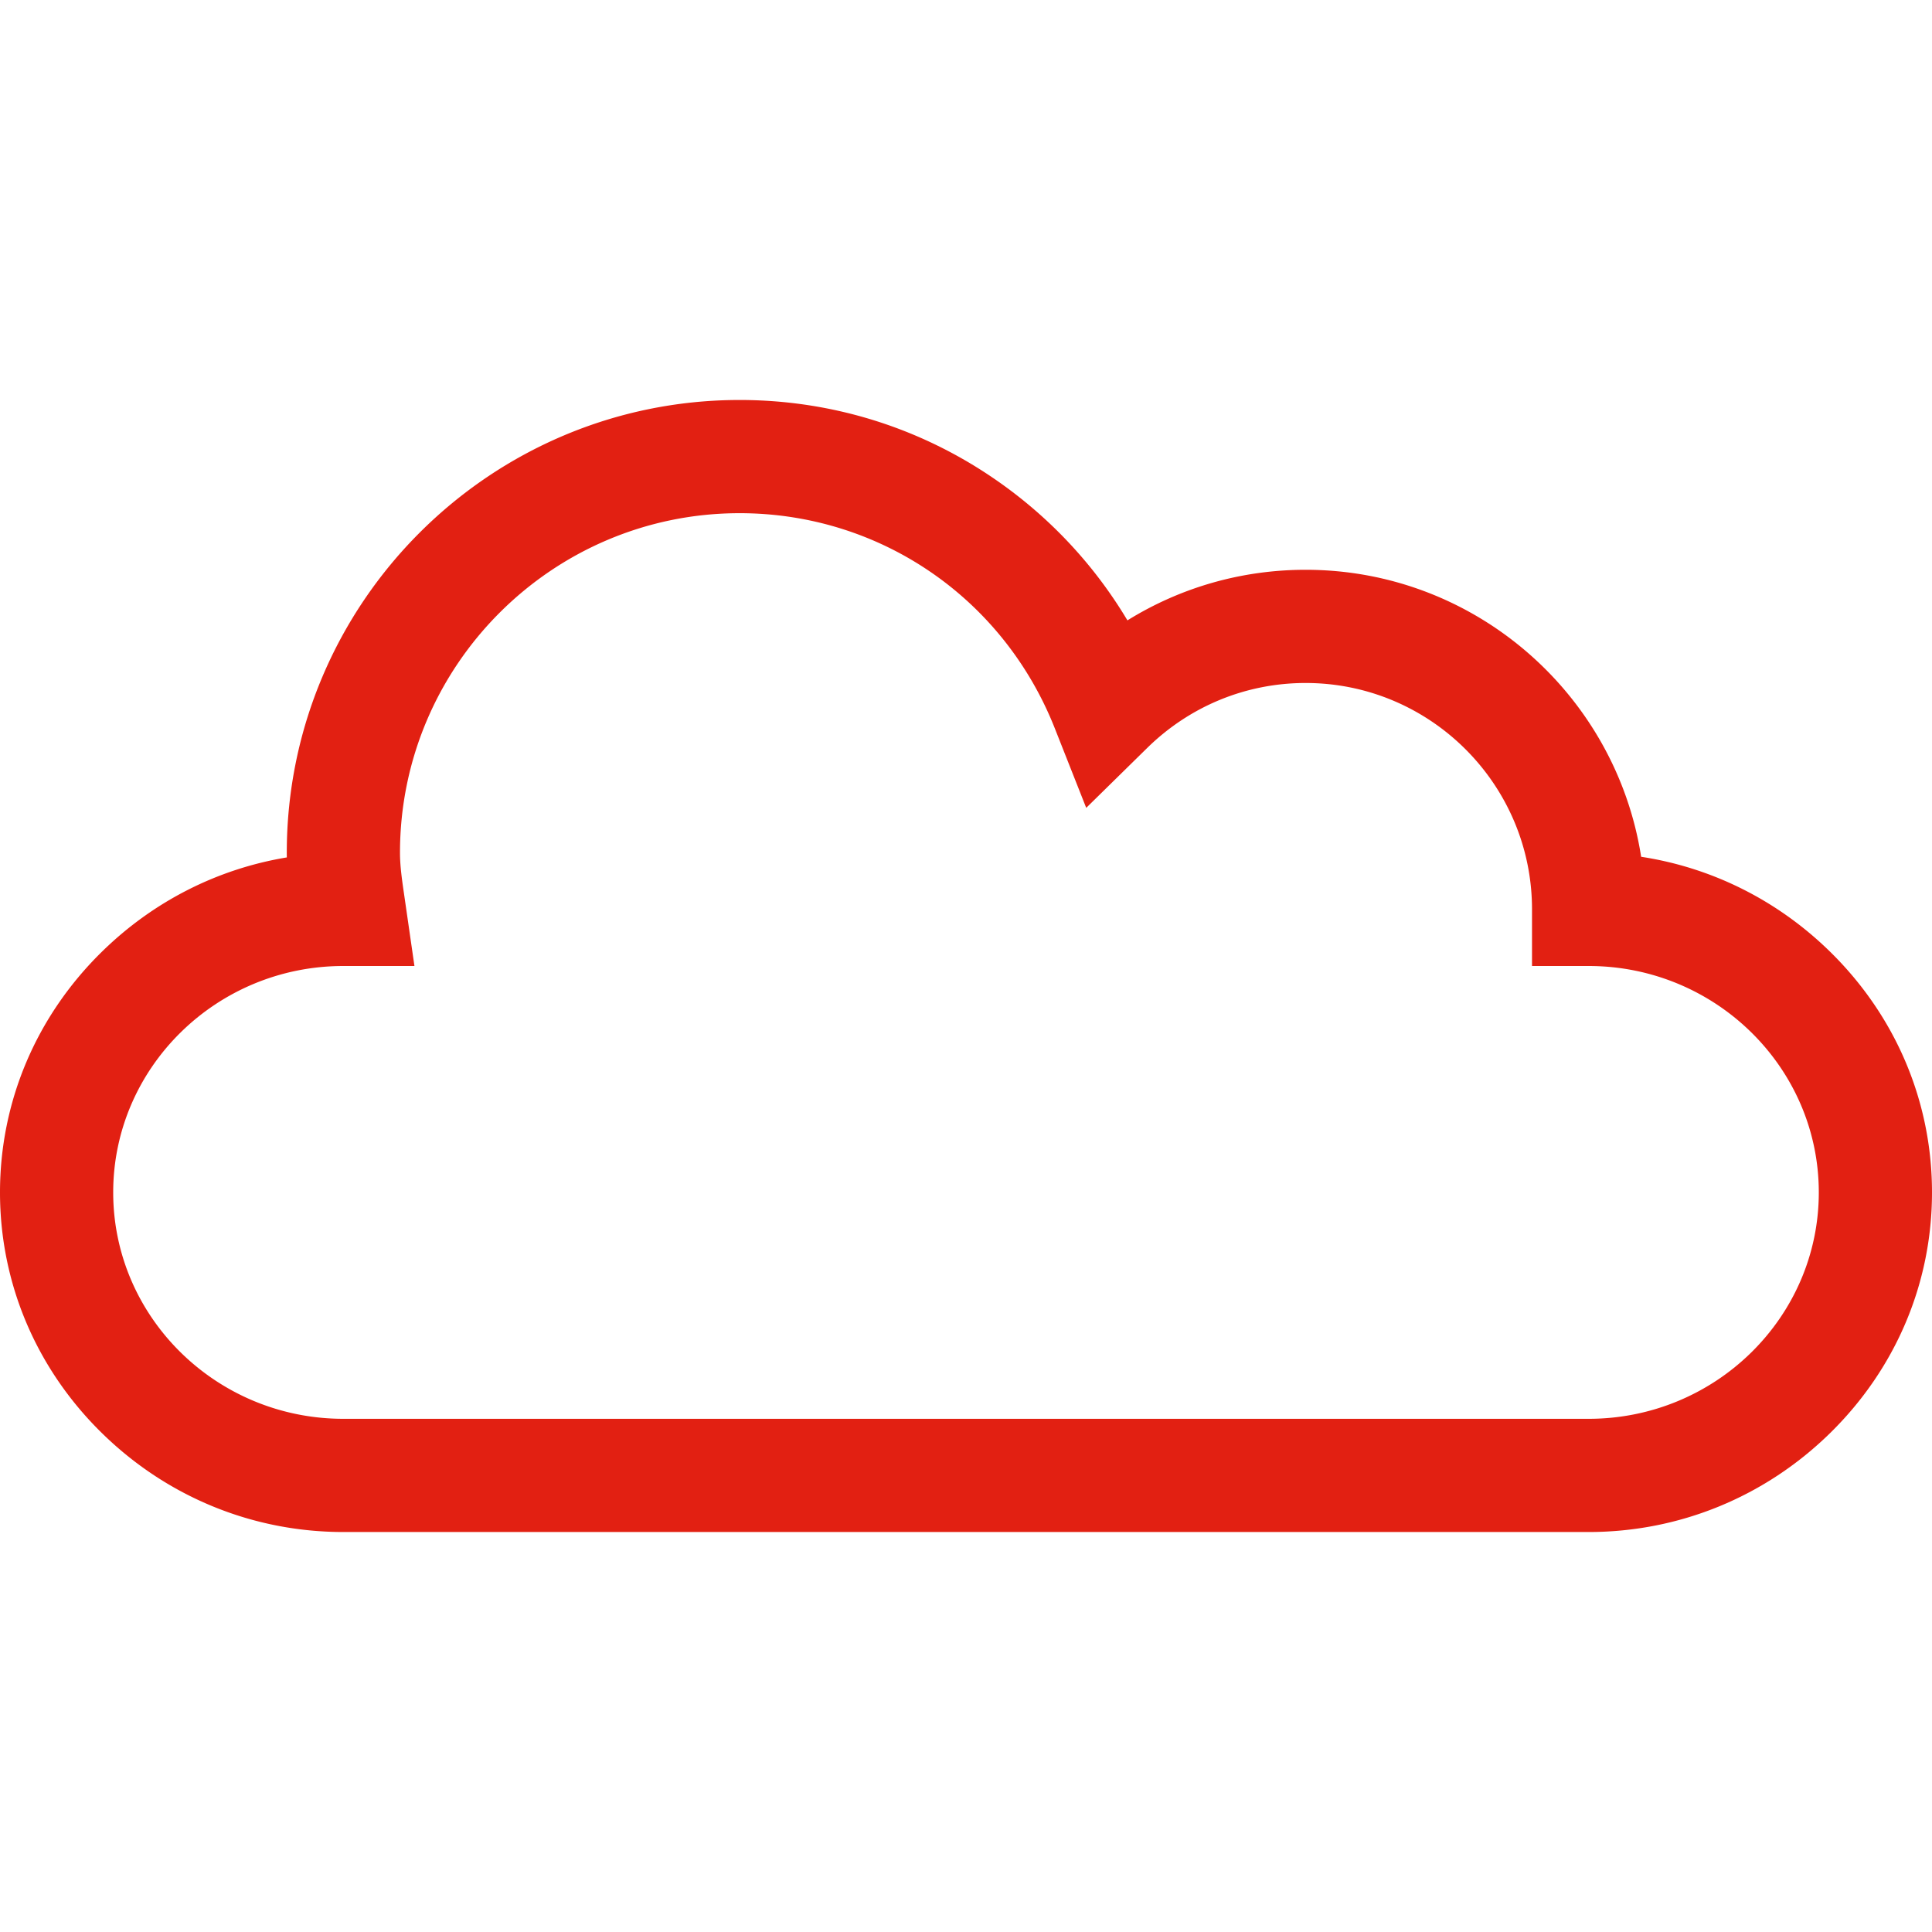 <svg xmlns="http://www.w3.org/2000/svg" version="1.1" xmlns:xlink="http://www.w3.org/1999/xlink" width="512" height="512" x="0" y="0" viewBox="0 0 512 512" style="enable-background:new 0 0 512 512" xml:space="preserve" class=""><g><path d="M421 406H91c-24.05 0-46.794-9.327-64.042-26.264C9.574 362.667 0 340.031 0 316s9.574-46.667 26.958-63.736c13.614-13.368 30.652-21.995 49.054-25.038A62.257 62.257 0 0 1 76 226c0-66.168 53.832-120 120-120 24.538 0 48.119 7.387 68.194 21.363 14.132 9.838 25.865 22.443 34.587 37.043C312.86 155.673 329.099 151 346 151c44.886 0 82.202 33.026 88.921 76.056 18.811 2.88 36.244 11.581 50.122 25.208C502.426 269.333 512 291.968 512 316s-9.574 46.667-26.957 63.736C467.794 396.673 445.05 406 421 406zM91 256c-33.636 0-61 26.916-61 60s27.364 60 61 60h330c33.636 0 61-26.916 61-60s-27.364-60-61-60h-15v-15c0-33.084-26.916-60-60-60-15.766 0-30.68 6.12-41.995 17.233l-16.146 15.858-8.315-21.049C265.855 158.391 233.062 136 196 136c-49.626 0-90 40.374-90 90 0 3.544.556 7.349 1.144 11.378L109.831 256z" fill="#e22012" opacity="1" data-original="#000000" class=""></path></g></svg>